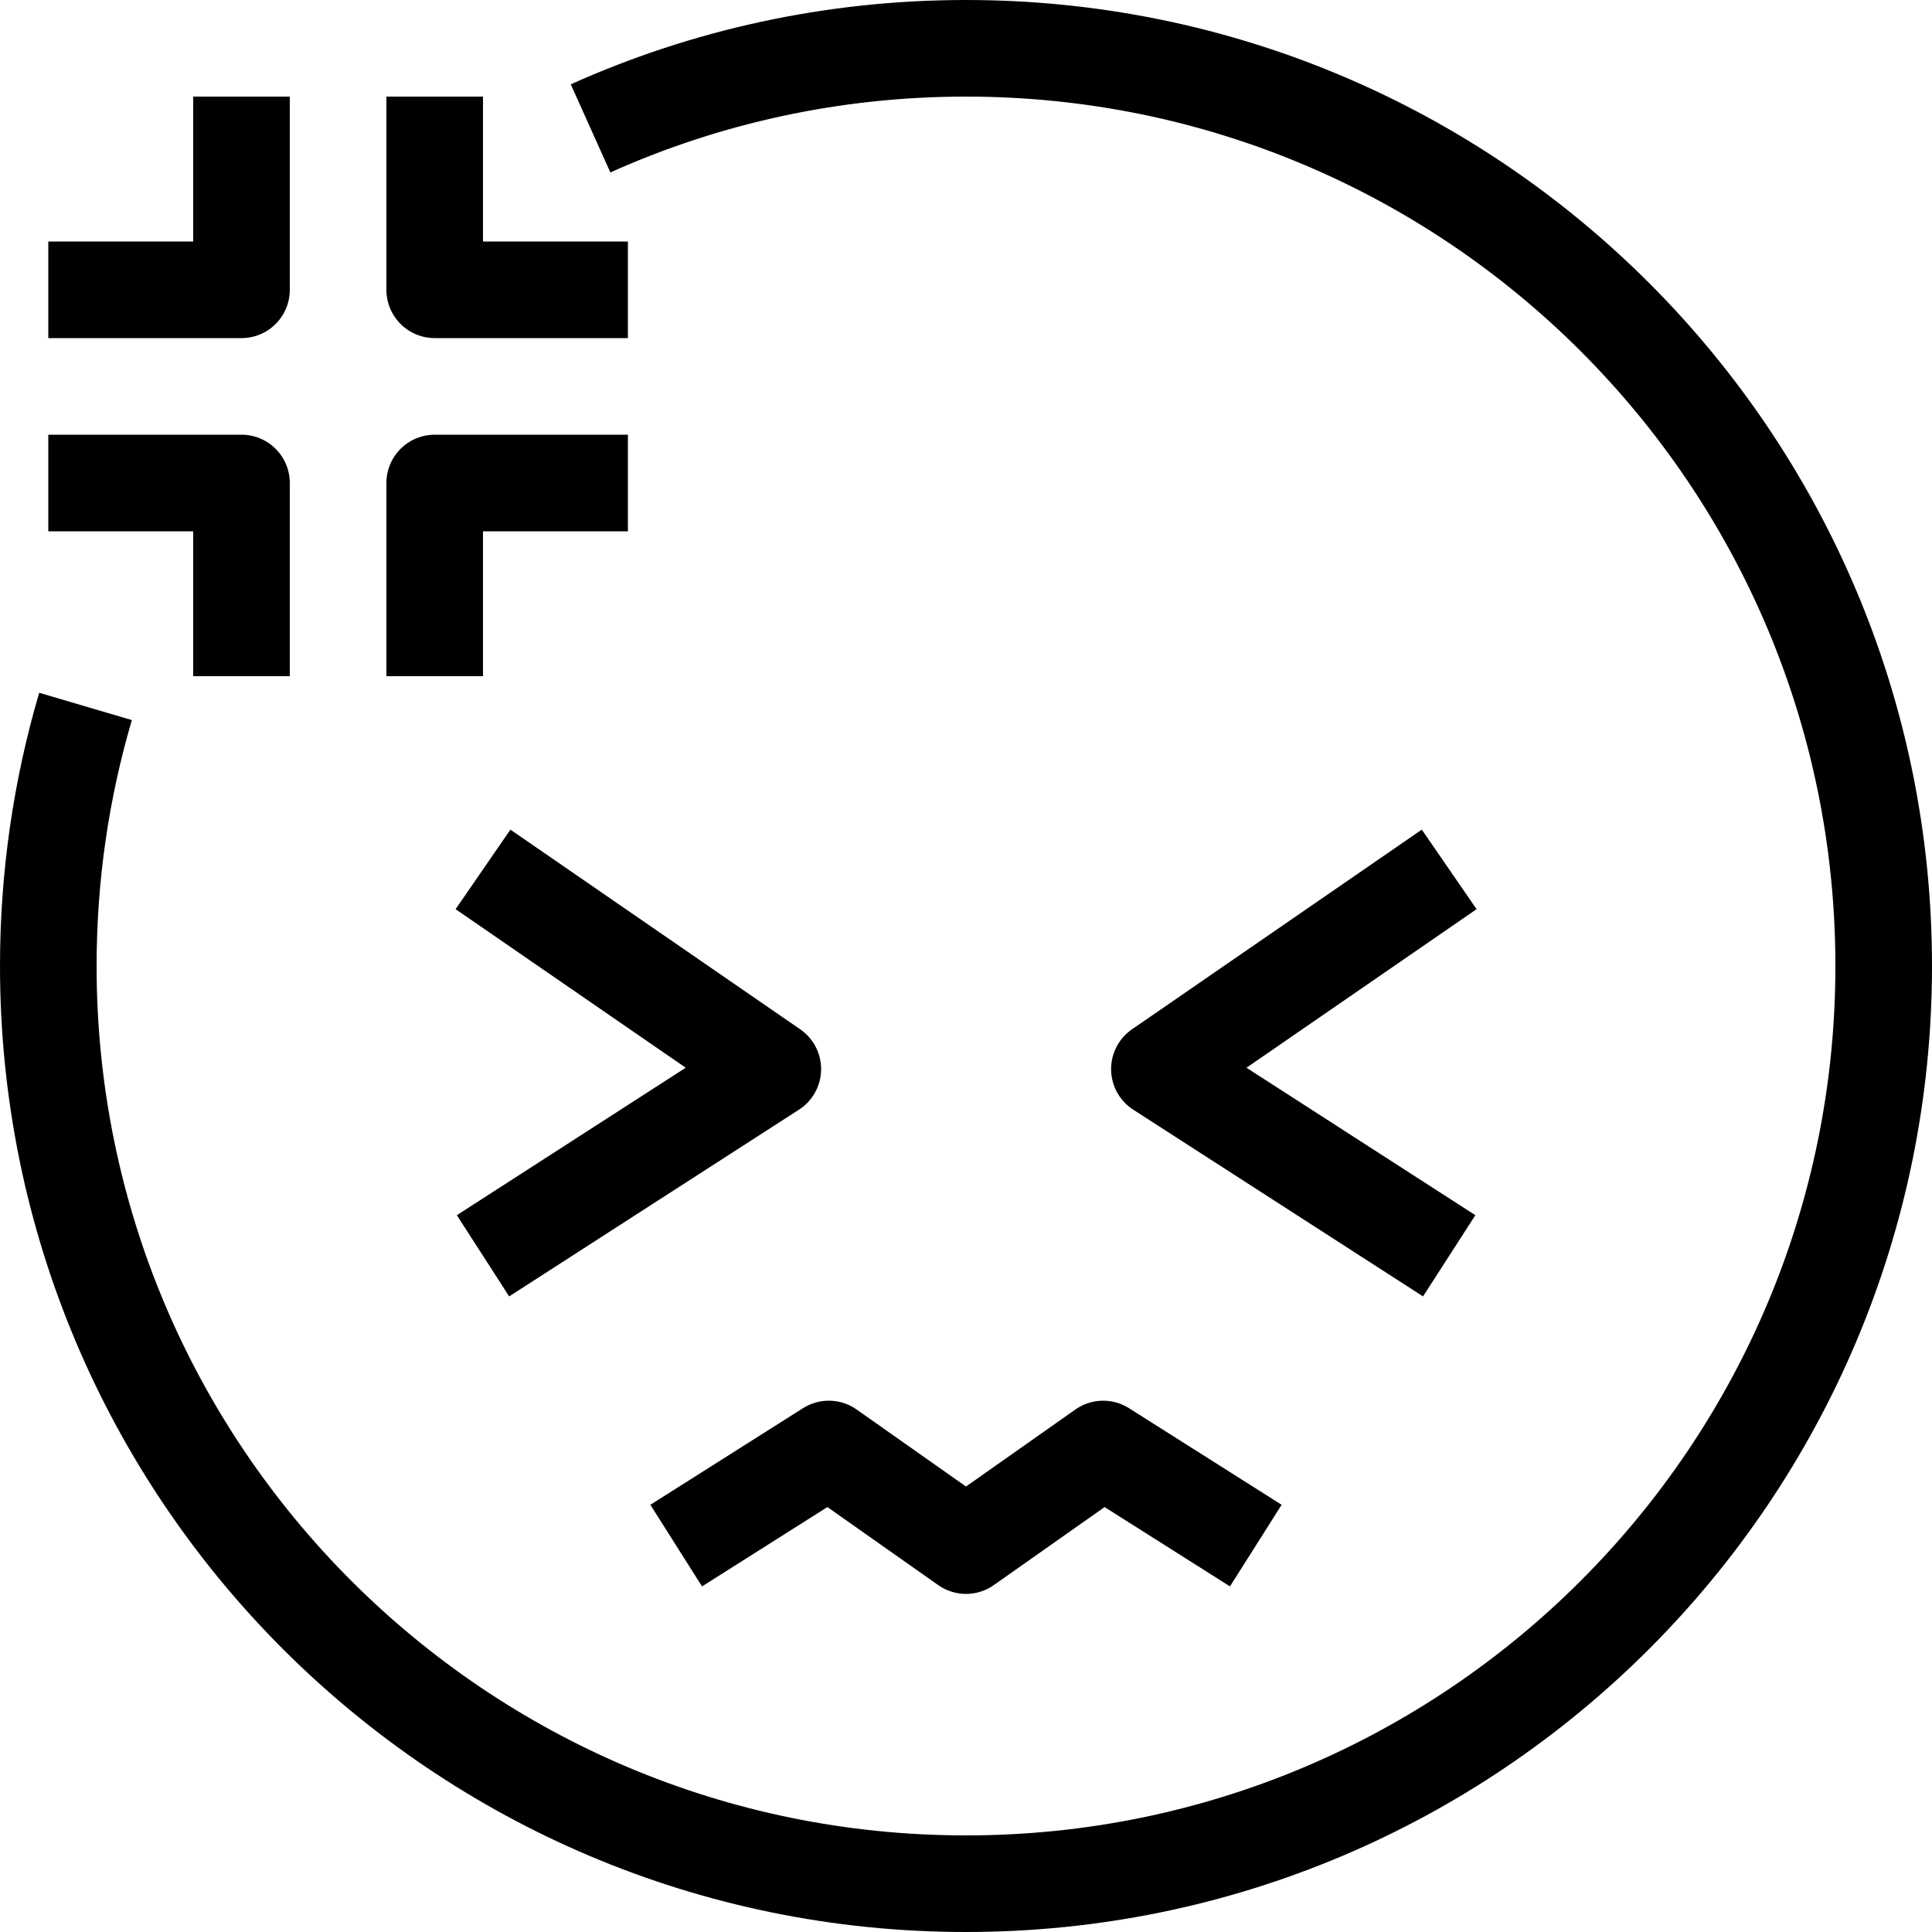 <svg width="40" height="40" viewBox="0 0 40 40" fill="none" xmlns="http://www.w3.org/2000/svg">
<path d="M12.227 2.658C14.6 1.592 17.231 1 20 1C30.493 1 39 9.507 39 20C39 30.493 30.493 39 20 39C9.507 39 1 30.494 1 20C1 18.133 1.269 16.33 1.771 14.626" stroke="black" stroke-width="2" stroke-miterlimit="10"/>
<path d="M26 32L22.84 30L20 32L17.16 30L14 32" stroke="black" stroke-width="2" stroke-miterlimit="10" stroke-linejoin="round"/>
<path d="M13 10H9V14" stroke="black" stroke-width="2" stroke-miterlimit="10" stroke-linejoin="round"/>
<path d="M9 2L9 6L13 6" stroke="black" stroke-width="2" stroke-miterlimit="10" stroke-linejoin="round"/>
<path d="M1 6L5 6L5 2" stroke="black" stroke-width="2" stroke-miterlimit="10" stroke-linejoin="round"/>
<path d="M5 14L5 10L1 10" stroke="black" stroke-width="2" stroke-miterlimit="10" stroke-linejoin="round"/>
<path d="M30.004 18L24.004 22.134L30.004 26" stroke="black" stroke-width="2" stroke-linejoin="round"/>
<path d="M10 18L16 22.134L10 26" stroke="black" stroke-width="2" stroke-linejoin="round"/>
</svg>
